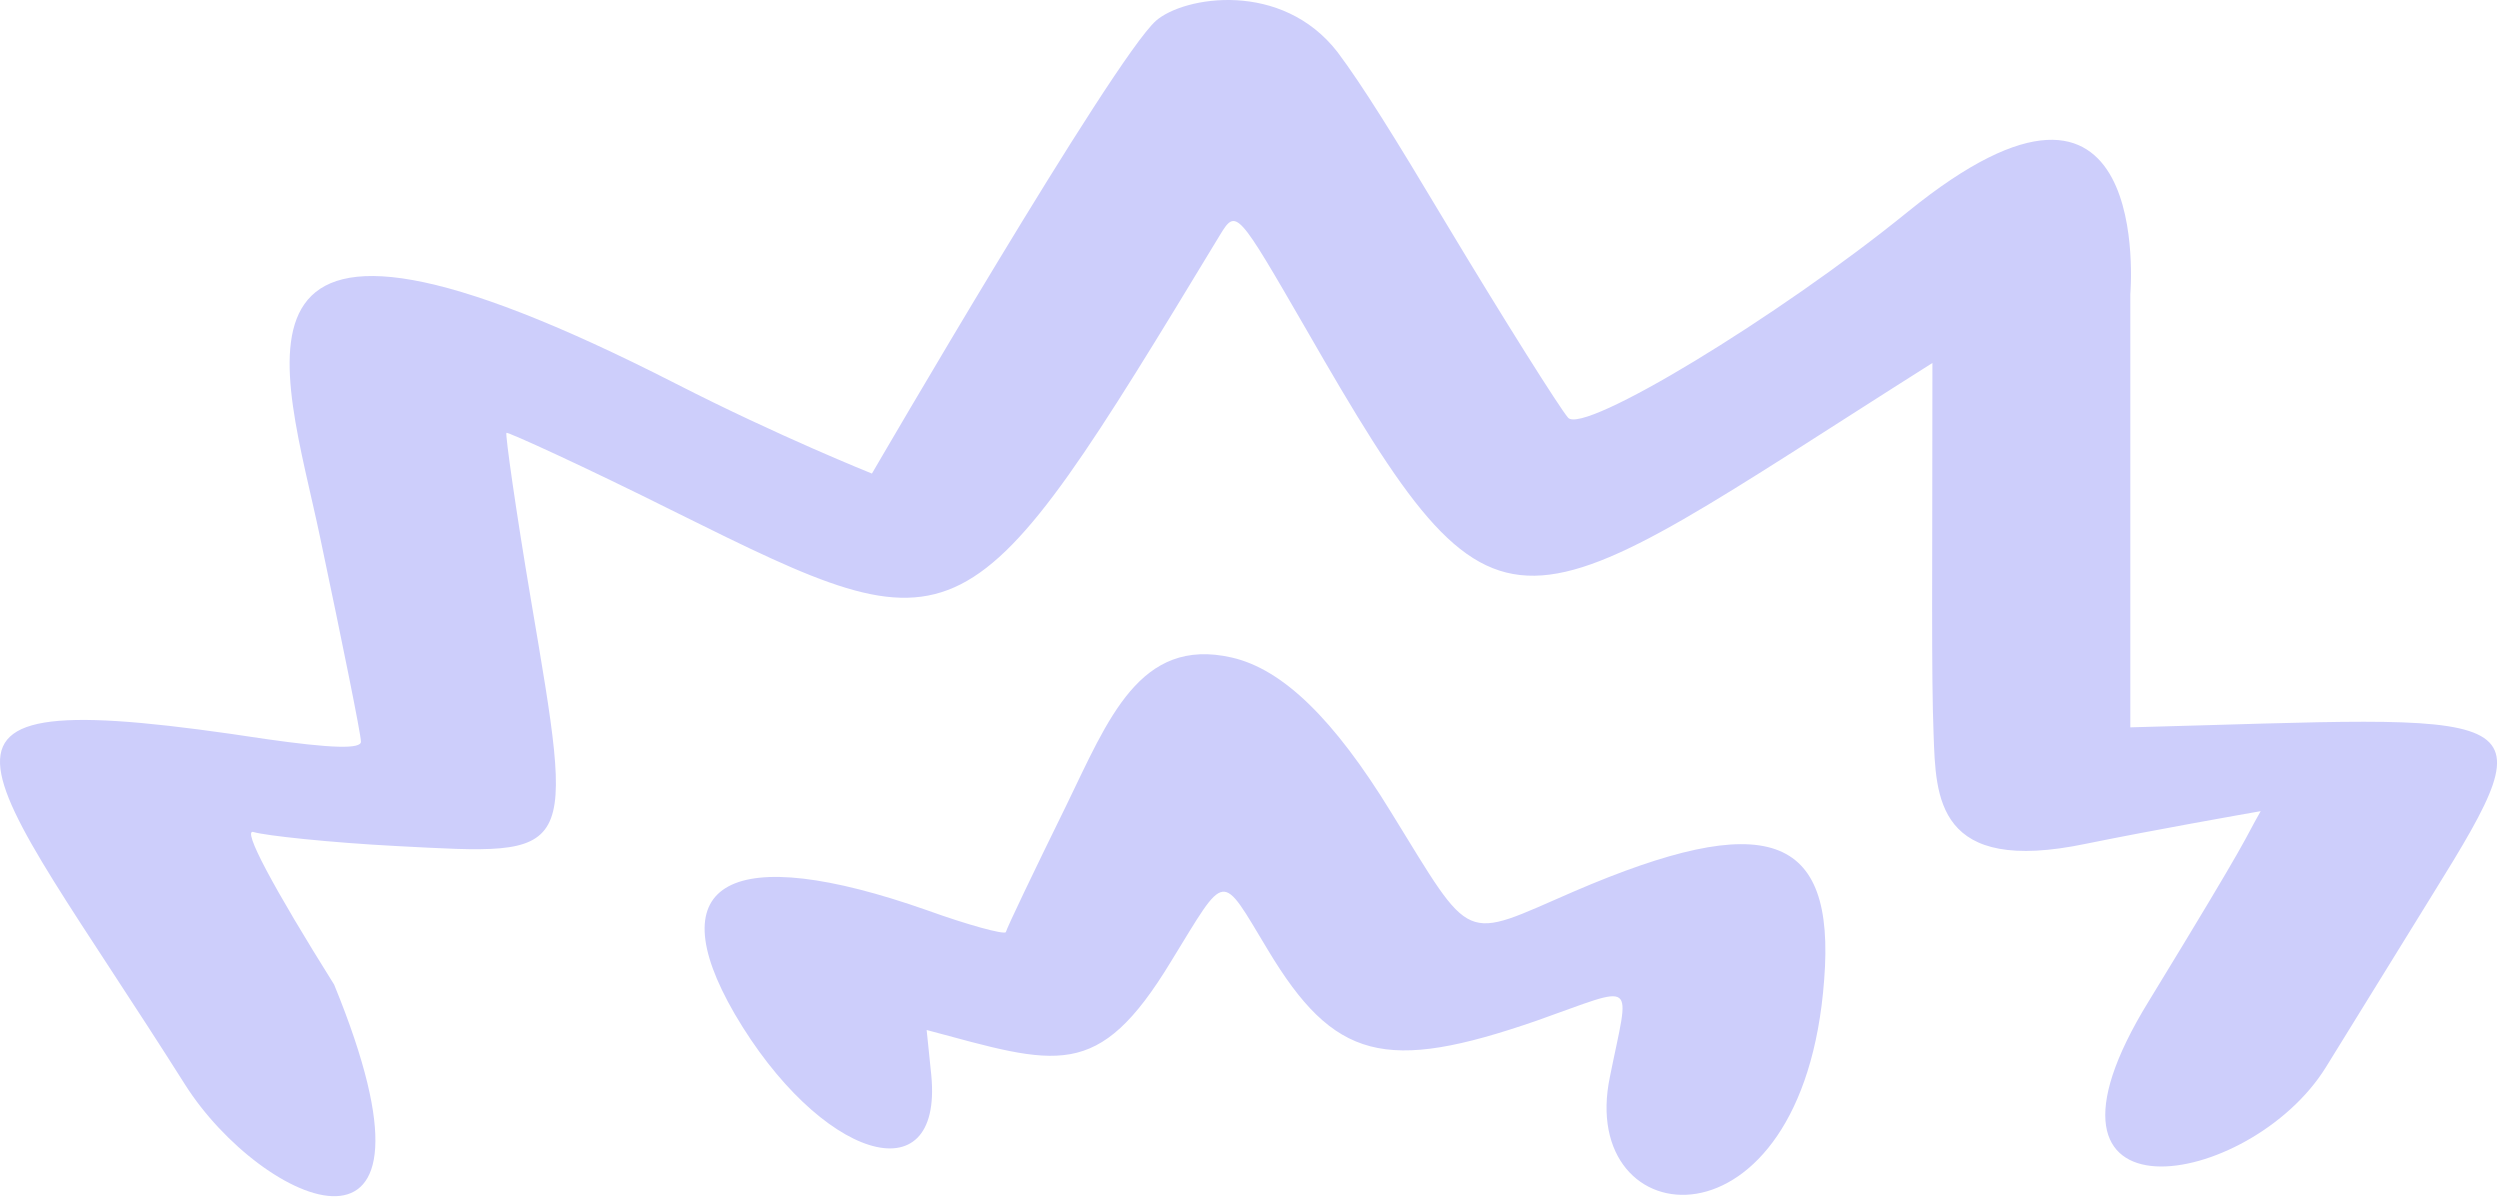 <?xml version="1.0" encoding="UTF-8"?> <svg xmlns="http://www.w3.org/2000/svg" width="435" height="209" viewBox="0 0 435 209" fill="none"> <path d="M201.14 3.61C206.001 -0.643 223.016 -3.481 232.738 9.077C236.992 14.749 242.663 23.864 251.373 38.447C261.703 55.664 271.425 71.058 272.843 72.679C275.476 75.717 309.302 55.259 331.988 36.827C374.928 1.989 370.675 51.007 370.675 51.209V126.557C440.554 124.734 444.2 121.899 423.338 155.522L404.701 185.702C391.535 206.97 349.204 214.261 373.915 174.156C392.347 143.977 390.119 146.812 393.36 141.141C389.917 141.748 374.928 144.382 362.978 146.812C336.849 152.281 336.849 138.71 336.444 127.773C336.039 117.037 336.241 100.631 336.241 63.159C262.513 109.746 261.703 117.24 227.269 57.286C215.319 36.626 215.116 36.219 212.281 40.878C168.124 113.797 167.719 113.999 117.487 89.085C101.688 81.185 88.319 75.109 88.117 75.312C87.914 75.717 89.737 88.68 92.37 104.277C100.067 149.85 100.472 148.838 69.077 147.217C57.329 146.61 46.188 145.394 44.163 144.787C41.935 143.977 47.607 154.509 58.139 171.321C80.217 225.199 45.581 209.805 32.213 188.74C-4.651 130.406 -21.463 118.253 46.188 128.583C57.531 130.203 63.001 130.406 62.798 128.988C62.798 127.773 59.557 111.771 55.709 93.542C49.43 63.564 34.036 24.066 117.689 66.804C135.513 75.919 151.717 82.401 151.717 82.401C151.717 82.401 193.645 10.294 201.14 3.61Z" fill="#CDCEFB"></path> <path d="M185.543 140.128C192.835 125.139 198.303 110.758 214.304 114.404C223.216 116.43 232.13 125.141 242.055 141.345C256.436 164.639 254.208 163.624 273.856 155.117C307.276 140.736 319.429 144.787 317.404 170.511C313.758 219.325 274.259 215.274 280.133 187.322C283.576 170.106 285.199 171.321 267.374 177.6C241.043 186.715 232.13 184.487 220.585 165.244C212.281 151.471 213.496 151.471 203.773 167.27C191.012 188.335 183.923 185.297 161.237 179.22L162.048 187.12C164.073 208.388 142.602 201.703 127.816 176.385C114.448 153.294 127.209 146.407 161.237 158.358C168.529 160.991 174.605 162.611 175.011 162.206C175.213 161.396 179.872 151.673 185.543 140.128Z" fill="#CDCEFB"></path> </svg> 
